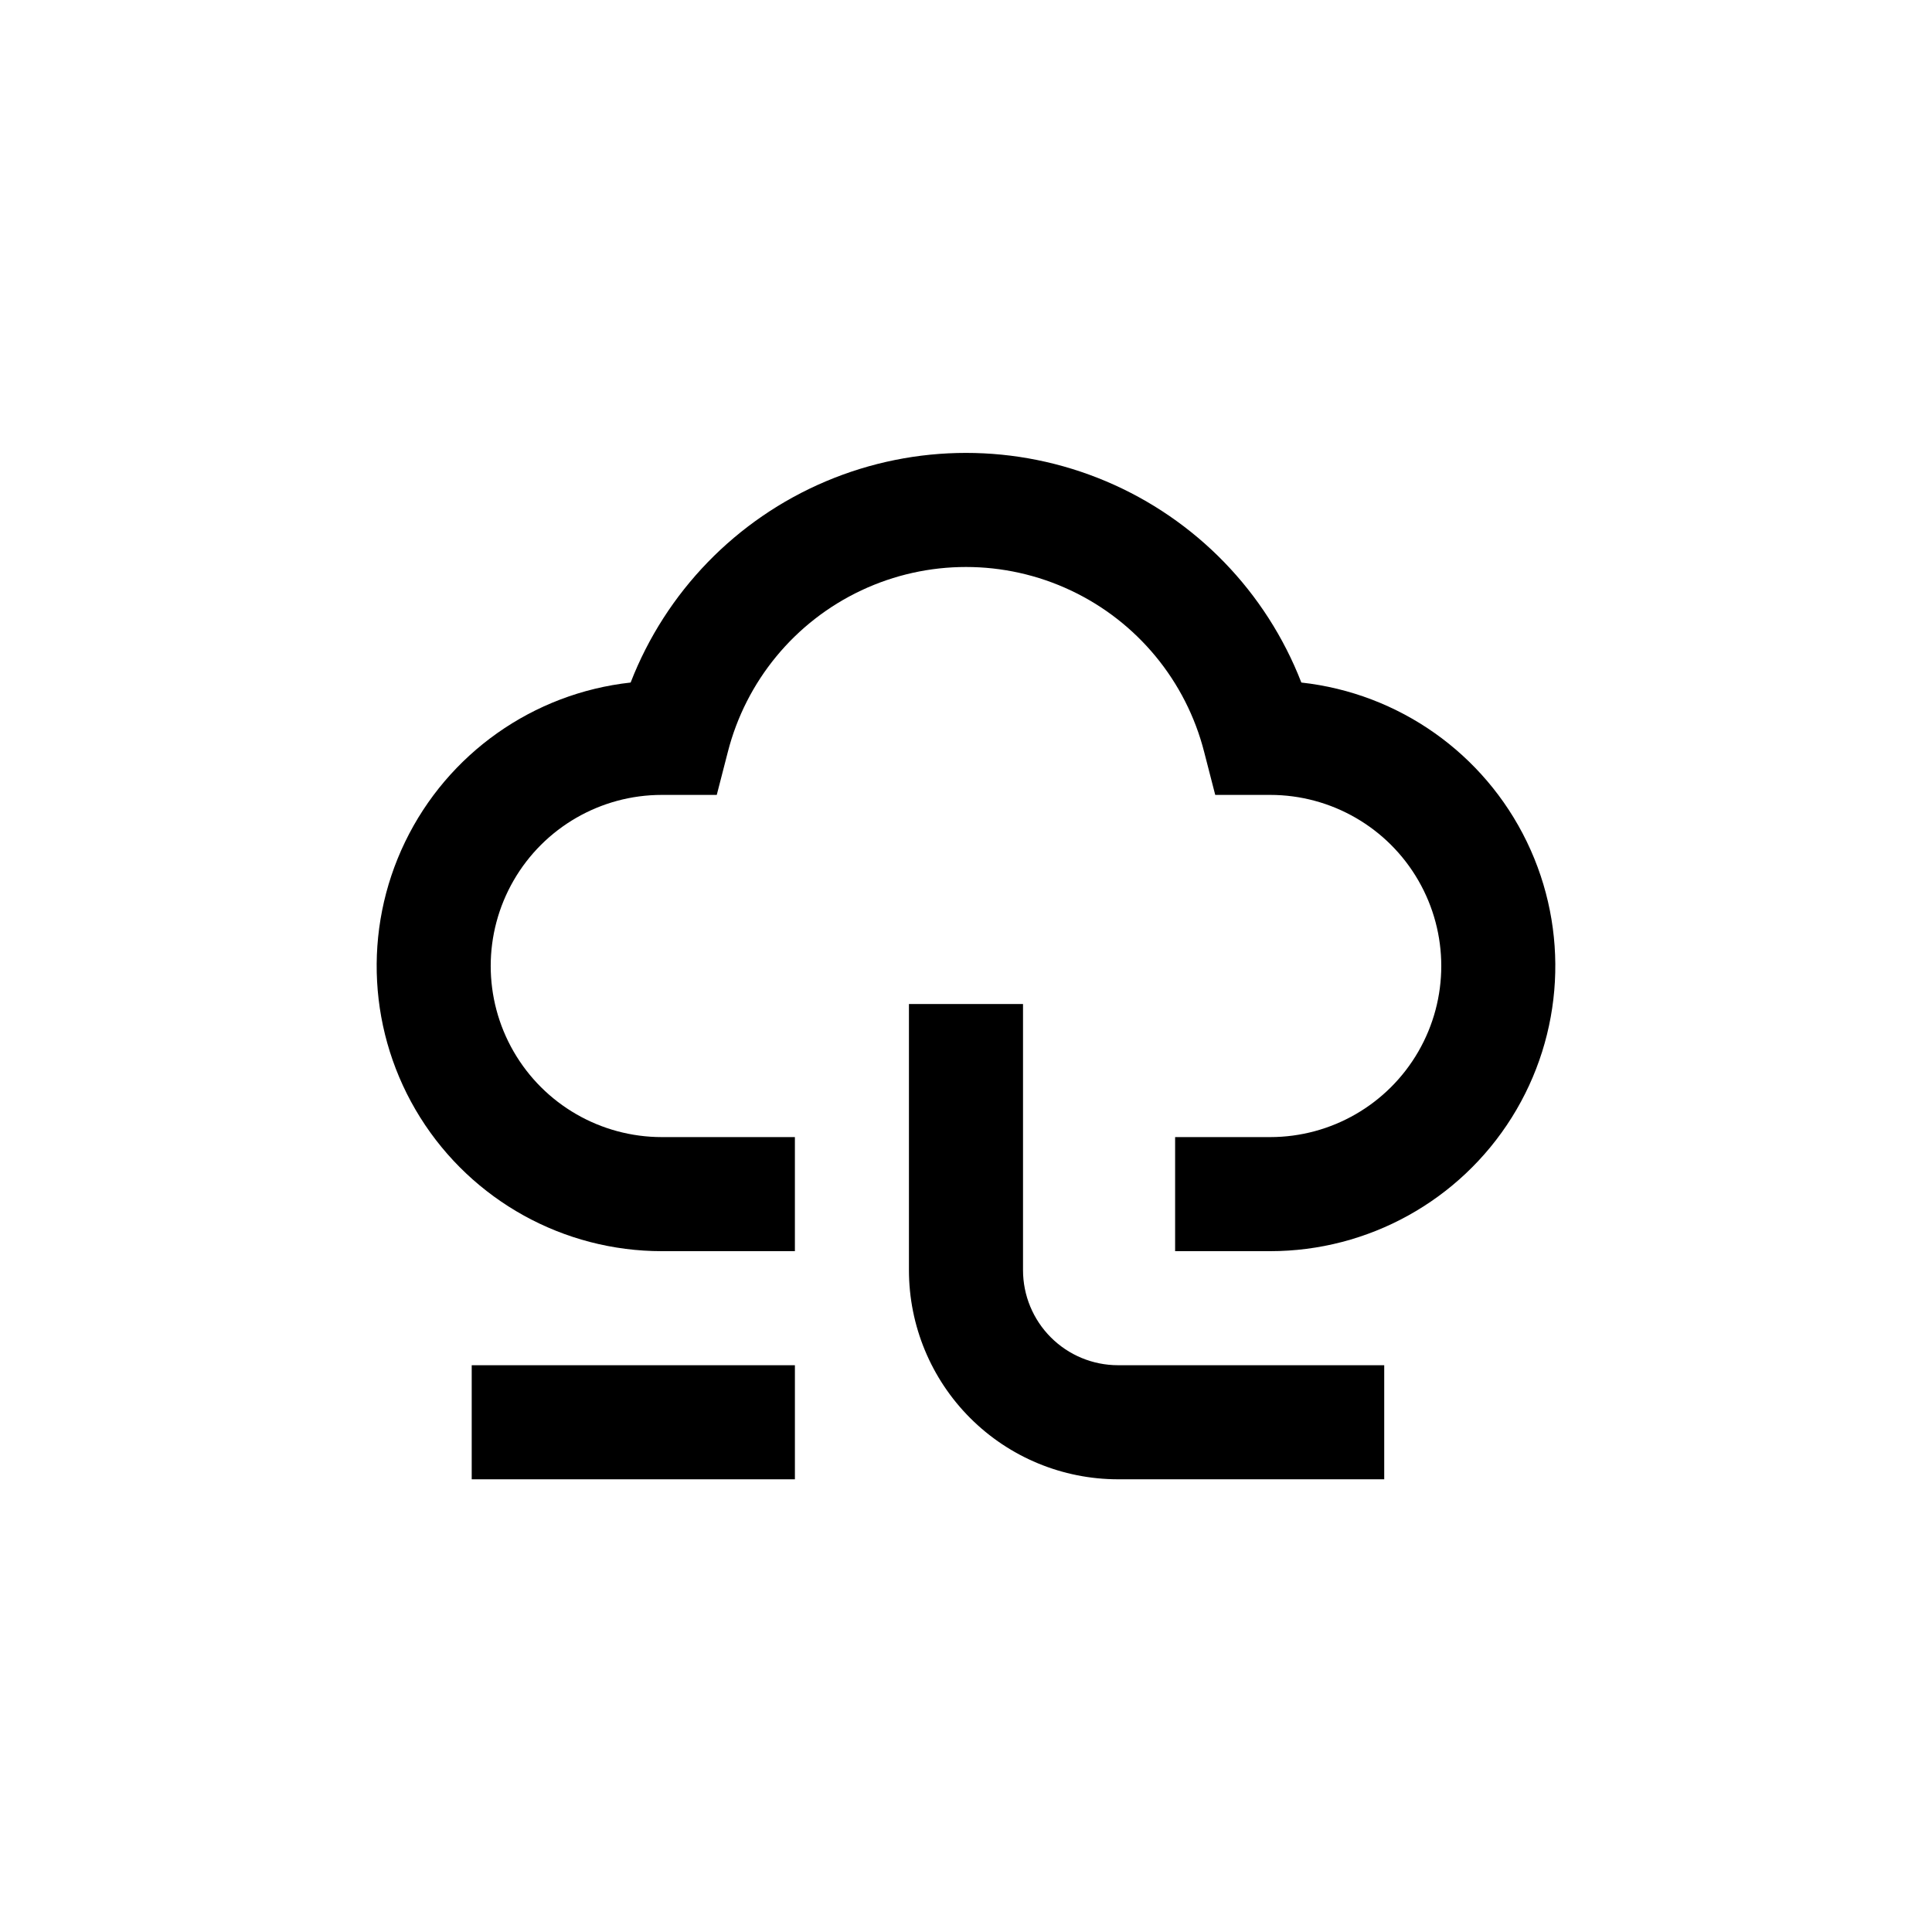 <?xml version="1.0" encoding="UTF-8"?>
<!-- Uploaded to: ICON Repo, www.svgrepo.com, Generator: ICON Repo Mixer Tools -->
<svg fill="#000000" width="800px" height="800px" version="1.1" viewBox="144 144 512 512" xmlns="http://www.w3.org/2000/svg">
 <g>
  <path d="m488.87 324.88c-9.324-24.035-27.984-43.273-51.727-53.32-23.746-10.047-50.547-10.047-74.289 0-23.746 10.047-42.406 29.285-51.73 53.32-25.855 2.848-48.434 18.793-59.762 42.211-11.328 23.418-9.816 51.02 4.004 73.059 13.82 22.039 38.008 35.422 64.023 35.422h35.266v-30.23h-35.266c-16.199 0-31.172-8.641-39.27-22.668-8.102-14.031-8.102-31.316 0-45.344 8.098-14.031 23.07-22.672 39.27-22.672h14.559l2.922-11.336c4.801-18.844 17.766-34.559 35.352-42.848 17.59-8.289 37.961-8.289 55.551 0 17.59 8.289 30.555 24.004 35.352 42.848l2.922 11.336h14.562c16.199 0 31.168 8.641 39.266 22.672 8.102 14.027 8.102 31.312 0 45.344-8.098 14.027-23.066 22.668-39.266 22.668h-25.191v30.23h25.191c26.012 0 50.199-13.383 64.02-35.422 13.82-22.039 15.332-49.641 4.004-73.059-11.328-23.418-33.902-39.363-59.762-42.211z"/>
  <path d="m269.01 505.8h85.648v30.23h-85.648z"/>
  <path d="m415.11 480.61v-70.535h-30.23v70.535c0 14.695 5.84 28.793 16.234 39.188 10.391 10.391 24.488 16.23 39.188 16.23h70.531v-30.23h-70.531c-6.684 0-13.09-2.652-17.812-7.375-4.727-4.727-7.379-11.133-7.379-17.812z"/>
 </g>
</svg>
